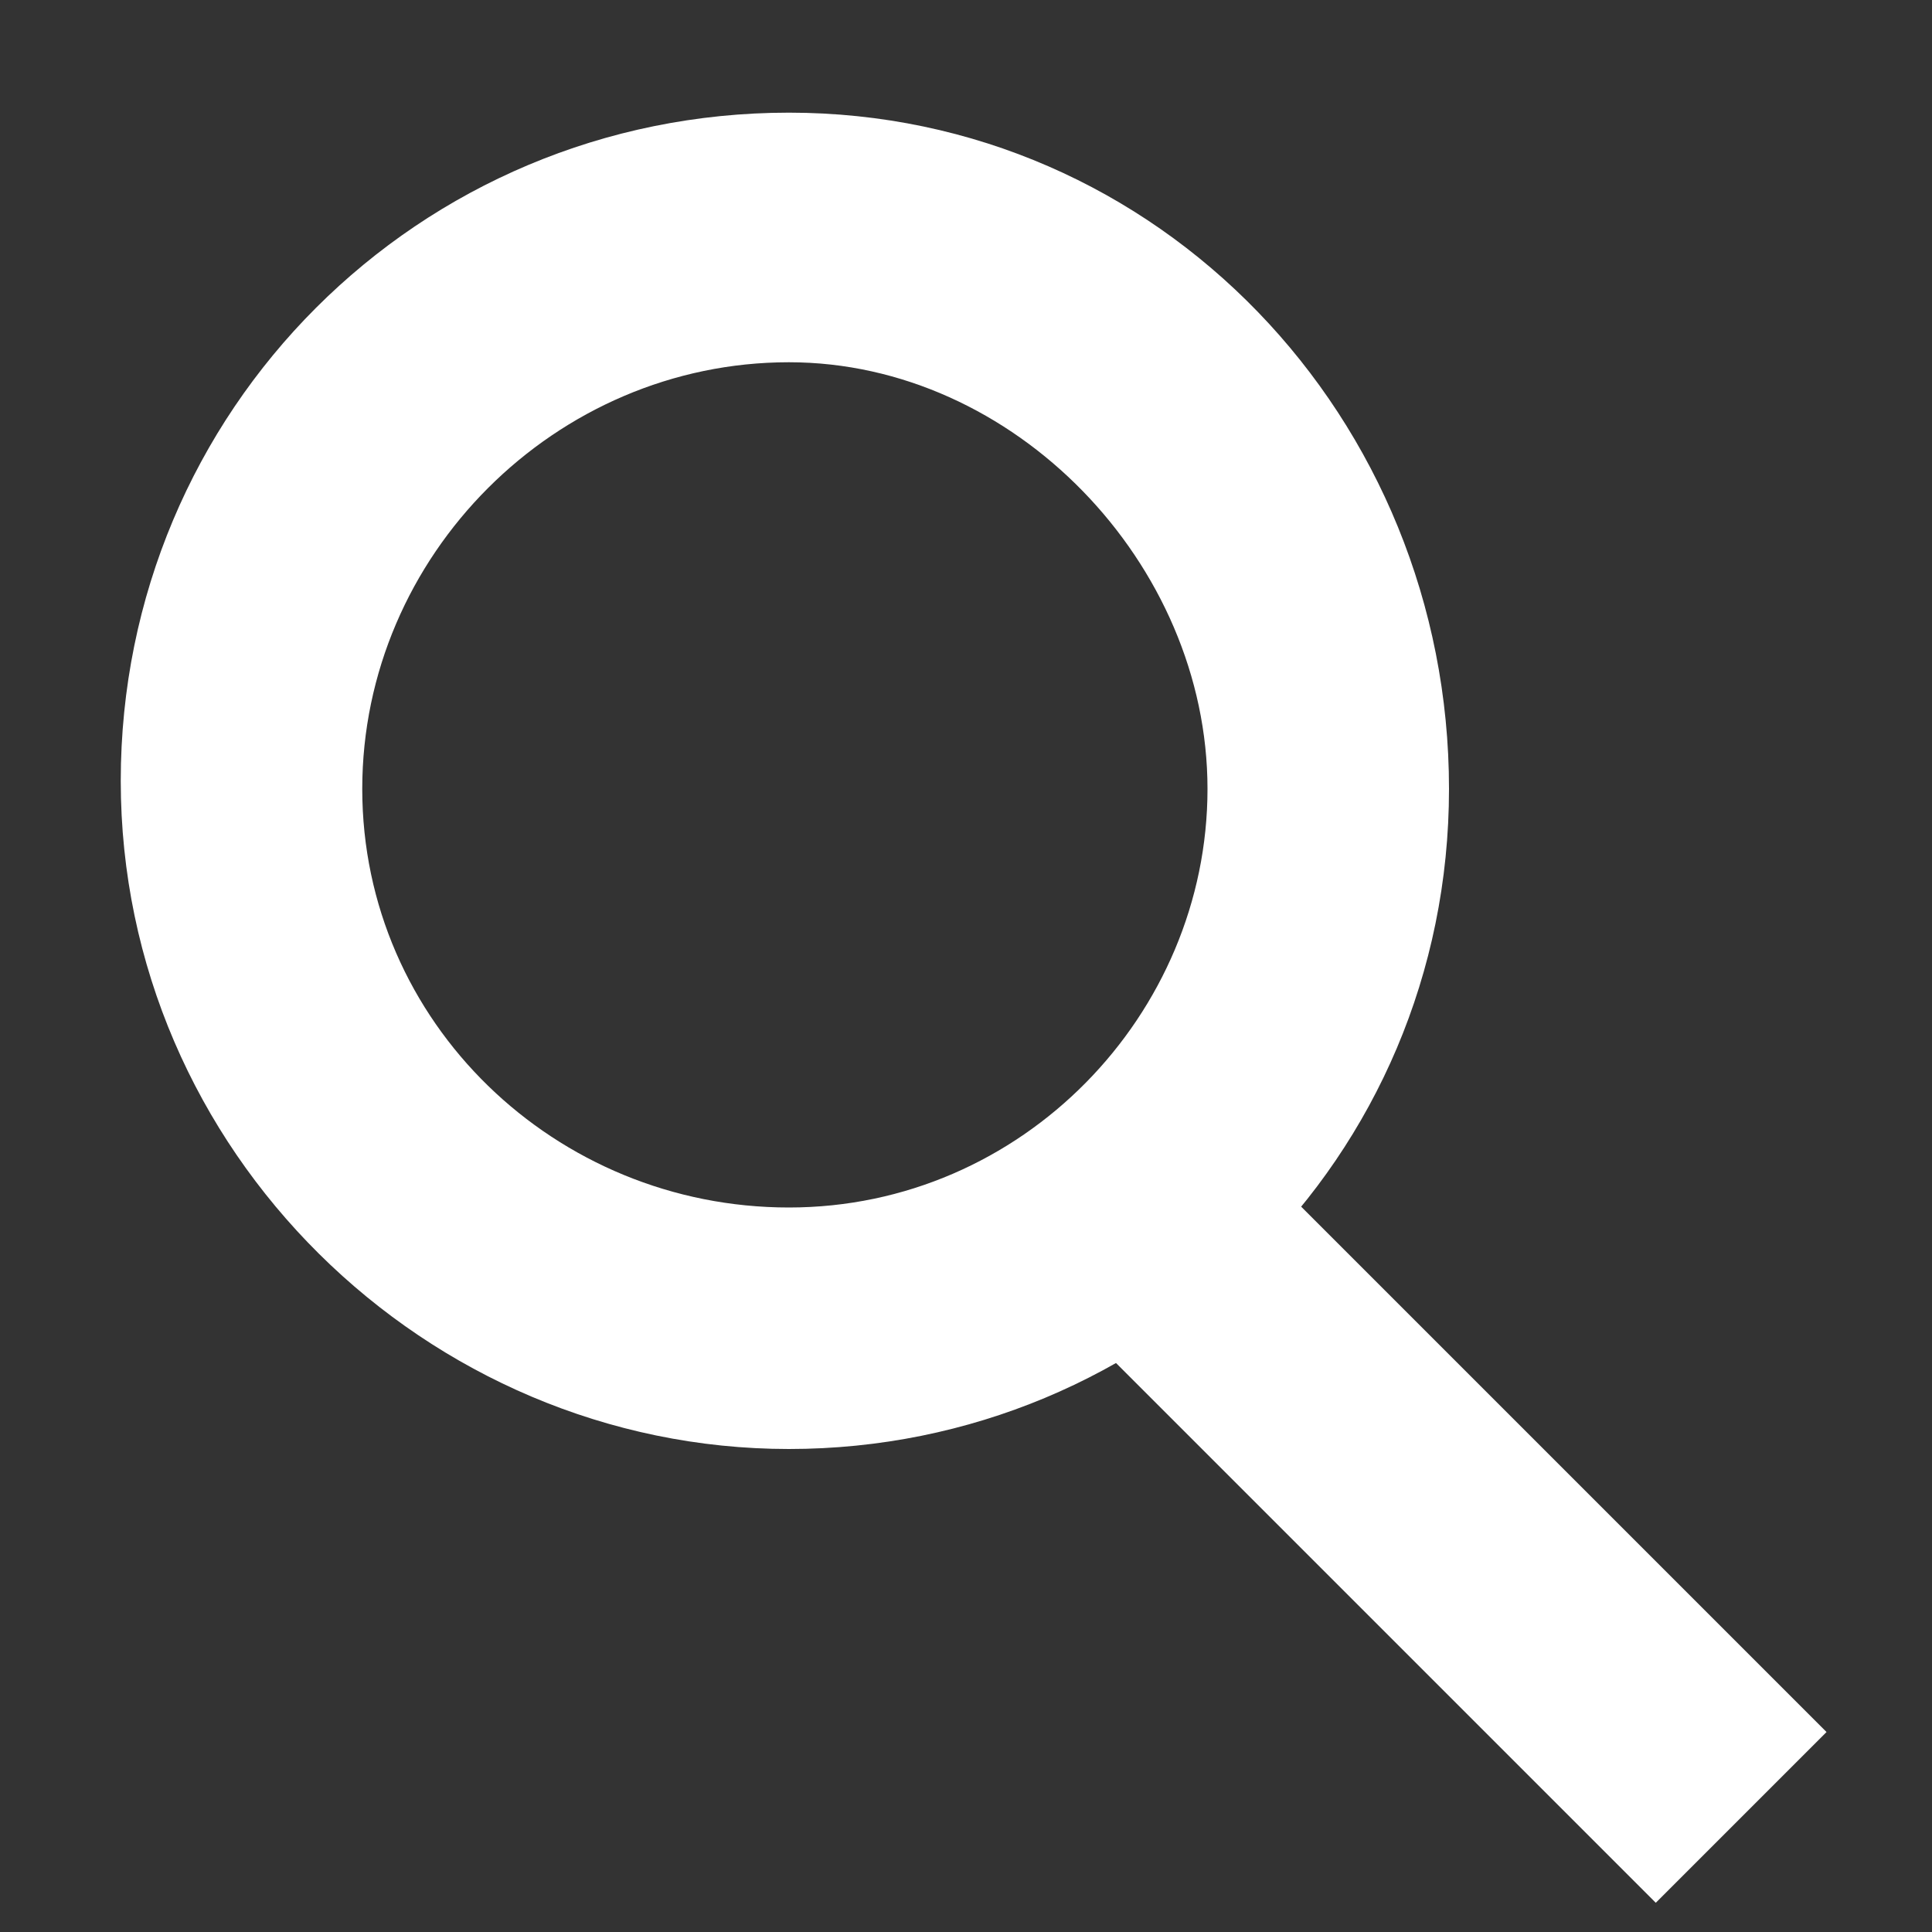 <svg width="32" height="32" viewBox="0 0 32 32" fill="none" xmlns="http://www.w3.org/2000/svg">
<rect x="0" y="0" width="32" height="32" fill="#333333" stroke="none"/>
<g id="ic_Search">
<path id="Vector" d="M13.067 24C7.067 24 2 19.067 2 12.933C2 6.799 6.933 1.866 13.067 1.866C19.201 1.866 24 6.933 24 13.066C24 19.199 19.067 24 13.067 24ZM13.067 6C9.2 6 6 9.2 6 13.067C6 16.934 9.2 20 13.067 20C16.934 20 20 16.8 20 13.067C20 9.334 16.8 6 13.067 6Z" fill="white"/>
<path id="Vector_2" d="M16.111 20.202L18.939 17.374L30.253 28.688L27.425 31.516L16.111 20.202Z" fill="white"/>
</g>
</svg>
